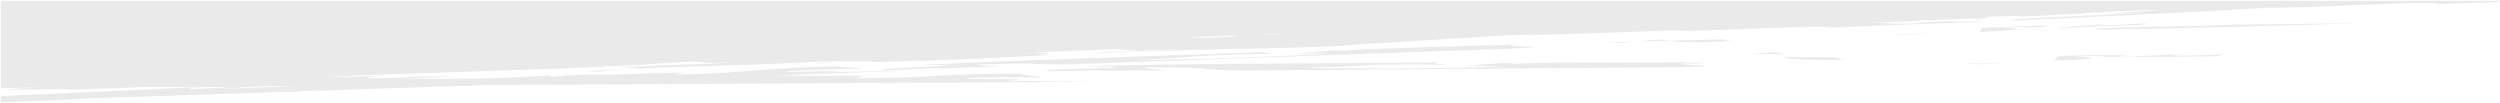 <svg id="Layer_1" data-name="Layer 1" xmlns="http://www.w3.org/2000/svg" viewBox="0 0 1492 61.58" preserveAspectRatio="none"><path d="M1234.21,16.09l-.52.13C1234.18,16.17,1234.26,16.13,1234.21,16.09Z" transform="translate(0 0.56)" style="fill:#eaeaea"/><path d="M1231.59,17.06l2.1-.55C1231.07,16.79,1220.94,17.1,1231.59,17.06Z" transform="translate(0 0.56)" style="fill:#eaeaea"/><path d="M1331.78,14.23c-19.26,1.19-92.66,1.29-79.87,3,46.51-1,114.34-2.34,154.92-4" transform="translate(0 0.56)" style="fill:#eaeaea"/><path d="M168.45,40.89c-3.22.06-5.71.13-7.62.22l1.94,0Z" transform="translate(0 0.56)" style="fill:#eaeaea"/><path d="M75,51.33l16.8-.09c2.34.23,64.1.37,59-.31l121.45-.63c2.66.08,5.32.18,7.31.34,2.93-.16,3.41-.28,3-.4l371.13-2c-18.34-.09-34.24-.53-53.15-.69,28.15-1.66-31-.12-22.85-1.6,12.67-.58,31.33-.51,42.48-.22,4-.74-11.86-1.31-10.13-2.18-46.92-.68-53.66,2.83-99.49,2.52,1.71-.87,15.76-1.7-14.18-1.44l7.59-.22c-47.85,1.21-37.61-1.78-67.51.75l.64-1.26c-21.65,1.06-64,1.27-87.81,1.56l1.39-.25C283.9,47,313.12,45.72,238,46.7l34.41-1.64c-13-.23-20.91,0-27.9.39-3.5.17-6.76.35-10.32.48-1.78.07-3.63.12-5.62.16l-1.52,0-2.2,0-5.62,0c1.13-.13-.08-.41,2-.71.53-.07,1.27-.15,2.29-.22.51,0,1.1-.08,1.77-.11l1-.06.74,0,1.85-.1-.9,0-1.42,0h-.94l-1.15,0-18.63.37-38.25.75L87.28,47.65c-20.72.58,6.08,1.16,8.18,1.41" transform="translate(0 0.56)" style="fill:#eaeaea"/><path d="M611.58,53.15l-26.08.14C593.59,53.33,602,53.31,611.58,53.15Z" transform="translate(0 0.56)" style="fill:#eaeaea"/><path d="M803.69,35.35,816,35.2C810.36,35.23,806.68,35.28,803.69,35.35Z" transform="translate(0 0.56)" style="fill:#eaeaea"/><path d="M1010.87,36.67c-39.66.2-97.44-.33-107.45,1,.59-.23-.1-.48-5.84-.59l-24.32,1.55,23.42.34c-24.47,1.54-104,1.62-118.55.8,45.18-.7,22.27-2.3,85.4-1.68-2.87-.43-14.51-1.15-.35-1.46-73.78.87-140.06.41-216.37,2.27,60.36,1.11-39.3,1.37-20.17,3.08l32.68-.76-2.73.5,39.93-.36c-8.3-.79-14.46-.81-12.79-1.69,53.37.08,16.95.95,56.2,1.85l59.59-.45-4.79.28c5,0,7.22-.16,8.93-.31l200.81-1.54C1040.93,38.67,984.07,38.08,1010.87,36.67Z" transform="translate(0 0.56)" style="fill:#eaeaea"/><path d="M1327.93,30.67l-.56.16C1328.69,30.74,1329.12,30.67,1327.93,30.67Z" transform="translate(0 0.56)" style="fill:#eaeaea"/><path d="M1303.12,31.62l-35.78,1.87,56.1-.41,3.93-1.21c-4.93.32-24.53,1-32.22.6Z" transform="translate(0 0.56)" style="fill:#eaeaea"/><path d="M1228.36,32.81l-2.7,2.77c28.92-.65,27.18-2,11.29-2.61,26.54-.78,14.23,1.44,32.37-.13C1268.6,31.83,1235.87,32.58,1228.36,32.81Z" transform="translate(0 0.56)" style="fill:#eaeaea"/><path d="M1011.75,37.52l8.08-.62-20.1,0Z" transform="translate(0 0.56)" style="fill:#eaeaea"/><path d="M1044.61,31.68l20,.06a26.07,26.07,0,0,0-6.13-1.12Z" transform="translate(0 0.56)" style="fill:#eaeaea"/><path d="M1121.28,37,1092.12,37C1100.57,37,1109.92,37.05,1121.28,37Z" transform="translate(0 0.56)" style="fill:#eaeaea"/><path d="M1070,36.73l22.13.06c-8.16-.07-15.49-.15-22.83-.24Z" transform="translate(0 0.56)" style="fill:#eaeaea"/><path d="M1100.62,35.11l-5.85-1.48-30.21-.08C1067.92,34.51,1071.83,35.53,1100.62,35.11Z" transform="translate(0 0.56)" style="fill:#eaeaea"/><path d="M1197.08,37.38c-6.2,0-14.92-.18-22.31,0C1174.37,38.05,1189.48,37.61,1197.08,37.38Z" transform="translate(0 0.56)" style="fill:#eaeaea"/><path d="M.5,56.74,61.65,54l37.62-1.71,18.32-.85,1.14-.05.56,0h.35l1.38-.08.89,0-1.78.14-.7.06-1,.07-1.67.14c-1,.09-1.67.17-2.14.25-1.93.3-.54.49-1.56.63l5.59-.18,2.18-.08,1.5-.06c2-.09,3.77-.19,5.49-.29,3.46-.22,6.58-.46,9.95-.7,6.75-.47,14.43-.93,27.55-1.12l-33.18,2.32c74.15-3,45.91-1.1,111.22-4.48l-1.22.25c23.56-.94,65.59-2.35,86.45-3.83l.21,1a208.46,208.46,0,0,1,27.92-1.49c7.18,0,17.06,0,38.85-1.09l-7.4.4c29.65-1.09,16.21,0,15.1.74,45.87-1.1,50.21-4.11,97.44-4.94-1.14.75,15.09.74,11.57,1.46-11.31.09-30,.57-42.18,1.42-3.26.65,7.13.38,16.76.1,11.37-.33,21.67-.66,7.09.5,18.95-.43,35.1-.53,53.42-1L178.89,53.91c.47.08.08.19-2.73.4-2.08-.06-4.82-.07-7.52-.05L48,58.32c3.54.27-21.92,1.21-47.54,2.18ZM17.88,53c-7.21.12-13.28.19-13.67,0s4.88-.59,19.58-1.4c-7.8.13-15.65.32-23.29.55V-.06h1491V.56c-16.07.64-32.16,1.22-47.64,1.65l9.86-.36c5-.55-1.45-.59-6.75-.63l-3.33,0c-36,.73-66.55,3.09-89.13,2.75-39.35,2.48-106,5.58-151.71,7.71-13.87-1,59.19-3.21,77.58-4.73l-42.12,1.41c26-.89,35.78-1.77,50.58-3.09-37.17,1-48.09,2.61-82.73,4.14,2.32-.47-2.57-.55-18.73,0l-3.66,1.08c.08,0,0,.07-.43.12l.43-.12c-.37-.06-2.24-.07-7.28,0l-61.71,2.66c5.36,0,8.84.09,12.06.2,5,.17,9.34.33,19.11,0-6.29-.35,7.24-.91,23.36-1.43-7.8.62-1.18.51,5.83.42,5.14-.08,10.48-.14,10.54.07-32.3,1.06-71.84,2.51-92.75,3.47l-7.73-.62c-31,.81-63,2.38-84.1,2.83l6.12-.68c-37.16,1-73,2.74-106.56,3-32,2.08-72.58,4.29-98.47,6.21-13.28,1.59-98,1.85-133.54,4.64-2.62,0,24.66-1.68,36.9-2.52-24.84.66-43.12,2.68-52,1.78,55.8-1.46-3.9-.82,20.73-2-25.92.89-53.07,2-65.37,2.85,20.09-.67,17.89-.22,14.75.23-3.42.48-8,1,13.93-.05-32,2.08-76.52,4-116.14,4.91-.11-.51-5.18-.58-20-.3l-11.08,1.12c-8.47.22-1.89-.19,4.13-.61,7.12-.49,13.46-1-6.7-.46-36.8,2.52-115.25,3.13-129.61,6-14.19,0-2.69-.6,8.52-1.22,12.41-.69,24.47-1.38.92-1.2,24.59-1.68,60.6-1.91,67.84-3.33-13.76.65-15.28.36-16.75.08-1.17-.23-2.31-.46-9.41-.22L382.16,38l6.19-.16c-45.54,2.64-119.94,4.6-179.29,6.77-24.65,1.43-45.23,2.85-67.23,4.15-5.5.32-11.09.64-16.84.95l-4.38.23-2.2.12-1.48.06-1.73.08L101,50.76c-19.37.8-40.67,1.6-64.2,2.36,14.61-.84-4.59-.36-18.95-.12ZM717.2,21.32l-8,.8c27.72-.4,28.55-1.06,29-1.5Zm33.53-1.12c1.58,0,3.34,0,5.35.07,5.42-.18,10-.43,13.66-.71ZM129.34,50.79l-5.54.31-1.89.1C123.75,51.07,126.17,50.94,129.34,50.79Zm443.94-10.2c-9.43.4-17.8.67-25.89.88Zm-26.63-2.2c74.78-3.72,141.15-5.29,214.09-8.15-13.9.66-1.82.9,1.34,1.15-63.34,1.35-39.42,2-84,3.86,15,.23,94.26-2.16,117.58-4.12l-23.55.41,23.19-1.95c5.79-.08,6.65.1,6.22.3,9-1.39,67-2.66,106.37-4-25.75,1.91,31.32.72-4.44,2.49L704.39,35.52c-1.58.17-3.7.33-8.67.51l4.58-.37-59.07,2.11c-16.42.18-20,0-22.2-.21-3.21-.27-3.82-.51-35.06.37-1.07.75,5.08.59,13.89,1L558.3,40.36l2.39-.47-32.05,1.56C508.41,40.64,607.56,37.52,546.65,38.39Zm226.27-8.63-12.18.48c2.94-.15,6.57-.29,12.18-.48ZM956.4,24.84l20.06-.54-7.62.73Zm51.41-.25a62.58,62.58,0,0,1-11.43-.83l30.16-.82-.82-.12c7.38-.14,14.75-.29,22.91-.48l-22.09.6,6.84,1c-9.58.4-16.46.58-21.51.62h-4.06ZM989.51,23a44.11,44.11,0,0,1,6.87.72l-19.92.54Zm88.23-1.49c-11.3.35-20.63.6-29.11.79Zm55.08-1.33c-1.06,0-1.7-.06-1.7-.17,7.2-.4,16-.52,22.19-.69-5.5.3-15,.82-19.6.86h-.89Zm49.78-4c7.34-.4,39.45-2,40.85-1.17-8.85.93-10.19.8-13.08.65-2.65-.13-6.65-.27-19.09.41,16.2,0,18.89,1-9.5,2.42Zm74.27-2.46-7.36.92c8,.11,27-1,31.69-1.43l-3.1,1.09-55.63,2Zm209.24-6.32L1294.16,13.8c76.69-2.94,122.47-4.55,171.95-6.37ZM1281.66,13.1c1.18,0,.8,0-.46.14Zm-104.59-1.92c-1.72,0,4.39-.38,6.21-.61l-1.71.5c-2.16.07-3.47.1-4.17.11Z" transform="translate(0 0.56)" style="fill:#eaeaea"/><path d="M0,61V56.26l.48,0,61.15-2.77,37.62-1.71,20-.92,1.73-.1.88-.05h0c2-.14,4.48-.27,7.43-.4h0l.05,1c1.87-.12,3.67-.25,5.54-.39l2.85-.2c6.31-.44,14.16-.93,27.57-1.13l0,1-1.3.09c10.19-.36,16.66-.55,22-.71,13-.4,19.56-.59,57.27-2.54l0,.2,14.7-.57c24-.9,53.8-2,70.5-3.21l.43,0,.21,1a202.58,202.58,0,0,1,24.49-1.45H359c7.36,0,17.46-.13,36.54-1.09v.14c4.4-.14,7.43-.2,9.3-.2.87,0,1.49,0,1.9,0s1,.07,1,.57a.52.52,0,0,1-.21.48c19.49-.55,31.2-1.47,42.54-2.35,13.45-1.06,26.15-2,50.61-2.48l1.72,0-.6.4c1.27.15,3.63.27,5.33.36,1.47.08,2.86.15,3.92.24.58,0,1,.09,1.31.14s.87.14.9.62-.57.66-.9.73h-.1c-3.77,0-8.15.1-12.74.21h.17c.47,0,.83,0,1.07,0l.33,0a.53.53,0,0,1,.52.54v.07c5.91-.11,11.61-.2,17.18-.29l6.59-.1a.53.53,0,0,1-.06-.24c0-.52.56-.61,1-.68s.94-.13,1.69-.21c1.34-.13,3.24-.27,5.81-.44,4.74-.3,10.77-.62,16.6-.92l1.67-.09-5.49.07,0-1c47.65-2.37,92.85-3.9,136.57-5.39,25.1-.85,51.06-1.73,77.52-2.76,3.31-.16,7.07-.3,12.19-.48l0,1h0l-1.32.06-10.84.42-.59,0c.77,0,1.46.08,1.94.12l0,1c-37.8.81-44.61,1.36-53.25,2.06l-5.39.42c10-.24,21.75-.58,33.62-1,13.33-.45,25.23-.92,35.08-1.38l0-1,23.23-1.95c.93,0,1.76,0,2.49,0,1.37,0,2.39,0,3,.07a2.46,2.46,0,0,1,1,.2c7.4-1,39.49-1.93,70.54-2.85,12.1-.35,24.6-.72,35.49-1.08l.05,1c-.91.06-1.71.13-2.39.19l3.71.1c1.67,0,3.26.08,4.44.13.64,0,1.11.05,1.44.08l.44.06c.47.1.54.38.54.55s-.09.46-.53.56l-.53.09c-.45.06-1.14.12-2.08.19-2,.15-5.11.33-9.49.54h0L704.43,36c-1.44.16-3.5.32-8.69.52v-.21l-54.5,1.94c-4.2,0-7.83.07-10.78.07-7.44,0-9.82-.14-11.47-.28l-.47,0c-1.92-.16-3.85-.23-5.77-.2-3.81,0-10.24.12-20.4.39,1.68,0,3.53.11,5.54.2v1l-24.6.91,0,.78c-8.32.35-16.55.63-25.9.87h0L179.34,54.41a1,1,0,0,1-.32.13c-.12,0-.3.05-.54.08-.48.06-1.23.13-2.29.21h-.05c-1.34,0-3-.07-5.18-.07h-2.31l-120,4a.62.62,0,0,1-.22.1l-.25,0c-.18,0-.44,0-.79.08-.66,0-1.64.12-2.93.19-2.37.13-5.79.29-10.44.48-8.66.36-20,.79-32,1.24Zm1-3.79V60l1,0c20.47-.77,43.59-1.64,46-2v-.13l120.61-4.06H171c1.65,0,3,0,4.2,0l-1.22-.21,4.93-.17L494,42.77l0-.51-5.41.15-1.64.05c-5,.15-10.65.3-14.06.3-1.08,0-1.88,0-2.45,0a6.72,6.72,0,0,1-.71-.07c-.16,0-.62-.1-.66-.54,0-.16,0-.46.48-.62a4.56,4.56,0,0,1,.53-.13h.06c9.28-.63,22.78-1.09,34-1.31l-1.37-.1c-.67,0-1.17-.11-1.53-.17a1.87,1.87,0,0,1-.82-.28c-24.2.43-36.82,1.42-50.19,2.46-12.16.95-24.74,1.94-46.88,2.47l-1.7,0,1.41-1a2.39,2.39,0,0,1,.7-.28c-3,0-8,.18-15.51.46v0c-14.43.64-22.82.74-29.18.74H353.7a204,204,0,0,0-24.83,1.49l-.44,0-.22-1c-16.8,1.18-46.33,2.29-70.09,3.19l-15.94.6,0-.18c-36.62,1.89-43.16,2.09-56,2.47-9.53.29-22.6.68-53.93,1.94l0-.79c-1.4.11-2.79.2-4.27.29-1.92.12-3.72.21-5.5.29l-1.5.06-1.28.05-.9,0-5.6.18-.07-.8s0,.05,0,.08h0s0-.06,0-.1v0l-13.72.63L61.68,54.48ZM558.28,40.51l-5.65.28,5.66-.19Zm2.38-1.13.05.39,23.95-.88c-.88-.11-1.19-.28-1.29-.63a.65.65,0,0,1,.31-.74l.12-.09H584c15.14-.42,24-.61,28.79-.61a54.46,54.46,0,0,1,5.85.2l.47,0c1.63.14,4,.28,11.39.28,2.95,0,6.57,0,10.77-.07l42.32-1.51H678.1v-1C696,34,702.79,33.44,708.76,33c2.52-.2,4.88-.39,7.91-.58l-33.44,1.14c-37.47,1.27-76,2.58-116.27,4.42a.53.53,0,0,1,.25.43.54.54,0,0,1-.47.54l-.3.05c-.23,0-.56.07-1,.1-.8.07-2,.15-3.56.25l-2.71.16Zm235-8.76.05,1c-.85.07-1.8.15-2.83.22l110.56-4,4.34-.22c-1.5,0-3-.09-4.17-.14-.86,0-1.5-.08-1.94-.13s-1.18-.13-1.19-.67v-.08c-9,.28-18.63.57-28.06.84-31.61.93-64.31,1.89-70.82,2.89l-3.4.53,1.72-.82c-.51,0-1.2,0-2.13,0l-2.47,0-8.05.68ZM753.74,31l-4.08.16,4.11-.1,0-.06ZM36.84,53.63l0-.45c-3,0-7,.11-11.17.18l-7.76.14c-4.73.08-8,.12-10.19.12-3.35,0-3.54-.09-3.69-.16H4a.53.53,0,0,1-.32-.56.49.49,0,0,1,.22-.34l-3.4.1-.51,0V-.56H1492V1.05l-.48,0c-17,.68-33.07,1.24-47.64,1.65l0-1h-.21c-15.83.32-30.88,1-44.16,1.54-15.38.66-28.66,1.24-40.31,1.24-1.6,0-3.17,0-4.65,0-38.21,2.42-101.46,5.37-147.65,7.53l-4.08.19h0c-.61-.05-1-.09-1.36-.14s-.85-.14-.84-.65.45-.56.6-.6a5.88,5.88,0,0,1,.73-.14c.58-.08,1.45-.17,2.58-.27,2.08-.17,5.07-.37,9.15-.59,6.75-.37,15.7-.78,24.64-1.18V8.14c-9.19.57-18.87,1.17-32.13,1.75l0-.31c-.38,0-1.19-.07-2.86-.07-3.08,0-8.39.12-15.77.36l-1.52.45h.09l-2,.55a1.47,1.47,0,0,1-.67.19l-1.73.5h-.07c-2.07.07-3.44.1-4.18.11h-.6a.51.51,0,0,1-.53-.5h0a.29.29,0,0,1,0-.18l-45.66,2c1.64,0,3.38.07,5.43.07,2.33,0,4.9,0,7.81-.12a.69.69,0,0,1,.45-.31l.45-.08c.34,0,.85-.1,1.52-.14,1.24-.1,3.08-.21,5.46-.31,4.11-.2,9.82-.41,17.48-.66l0,.49,5.37-.06h.45c2.52,0,5.14-.08,7.11-.08,1.1,0,1.91,0,2.48,0,.87,0,1.3.05,1.44.46l.2.64-.67,0c-35.12,1.14-73.26,2.57-92.74,3.47h-.06l-7.7-.62c-15.57.41-31.73,1-46,1.56s-27.6,1-38.1,1.26l0-.5c-11.67.33-23.25.73-34.5,1.12-23,.8-44.74,1.55-65.91,1.72-12.65.82-26.85,1.67-40.59,2.5-20.75,1.25-42.21,2.54-57.84,3.7-6,.71-26.16,1.16-49.55,1.67-30.13.67-64.28,1.42-84,3h-.22a.5.5,0,0,1-.5-.51A.43.43,0,0,1,668,31c-3.35.15-6.34.25-8.91.25-2.27,0-4.11-.08-5.64-.23l0-1c3-.08,9.23-.24,14.66-.42l-.17,0a.61.61,0,0,1-.47-.3c-13.85.5-29.1,1.1-41.43,1.68a.39.39,0,0,1,.06.21.52.52,0,0,1-.13.39c2.69-.1,6.48-.26,11.51-.49l0,1c-32.28,2.1-76.78,4-116.16,4.91H521l0-.21a38.68,38.68,0,0,0-6.63-.27c-3,0-7.07,0-12.92.17l-11.1,1.12c-1.58,0-2.67.06-3.33.06h-.57l-.18,0a.51.51,0,0,1-.11-1c-15.8,1-38.55,1.73-60.57,2.42-30.44.94-59.2,1.83-67.34,3.46h-1c-2,0-3.44,0-4.39,0-.46,0-.8,0-1,0l-.3,0A.54.54,0,0,1,351,42a.53.53,0,0,1,.45-.47,1.36,1.36,0,0,1,.29-.06l.93-.11c.73-.07,1.8-.15,3.23-.24,2.68-.18,6.34-.38,9.87-.58l.81,0,3.75-.22-2.8,0,0-.92c-29.36,1.38-65.8,2.58-101.26,3.75-19.22.63-39.1,1.29-57.17,2h0c-13.59.79-26,1.57-38,2.33-10,.64-19.37,1.23-29.23,1.82-6,.36-11.51.67-16.85.95l-3.12.17-3.45.18-3.22.14-8.55.37-5.63.24C80.48,52.12,58.88,52.92,36.84,53.63ZM23.78,51.09l0,1-7.18.41,1.24,0,7.75-.14c5.94-.11,11.55-.21,14.43-.21l1.48,0,.43,0a.62.62,0,0,1,.5.25C62.54,51.77,82.2,51,101,50.25l5.62-.24,8.55-.36,3.21-.15,3.46-.18,3.11-.16c5.34-.29,10.85-.6,16.84-1,9.87-.58,19.27-1.18,29.23-1.81,12-.76,24.4-1.55,38-2.33h0c18.08-.67,38-1.32,57.18-2,41.65-1.37,84.63-2.79,115.92-4.48v-.18l27.08-1.64c2-.07,3.63-.1,4.93-.1a20.11,20.11,0,0,1,4.58.32h0a20.26,20.26,0,0,0,4.46.31c2.6,0,6.58-.13,12.17-.4l.12,1c-4,.78-16.38,1.21-30.78,1.7-7.51.25-15.64.53-23.43.88a.51.51,0,0,1,.2.28c12.36-.59,28-1.07,44-1.57,22.79-.71,46.35-1.44,62.17-2.53h0c5.82-.15,9.68-.22,11.78-.22.64,0,1.1,0,1.41,0a2.89,2.89,0,0,1,.37,0,.66.66,0,0,1,.33.12c5.75-.11,9.79-.16,12.73-.16,2.51,0,4.29,0,5.43.12a4.46,4.46,0,0,1,1.84.34c32.67-.77,68.85-2.2,98.62-3.86a.54.54,0,0,1,.43-.53c-2.74,0-6.63.15-11.78.32l-.05-1c13.3-.91,42.49-2.07,65.38-2.86h0l0,.85,2.58.09,1.05.06.33.05a.55.55,0,0,1,.49.36c7.85-.44,16.72-.93,26.81-1.19l0,.74c15.1-.49,31.62-.85,47.09-1.19,23.39-.52,43.58-1,49.47-1.67h0c15.64-1.16,37.1-2.45,57.87-3.7,13.74-.83,27.94-1.68,40.6-2.51h0c21.17-.16,42.89-.91,65.9-1.71,13.23-.46,26.91-.93,40.66-1.29l0,.52c9.36-.26,20.39-.68,31.93-1.11,14.27-.54,30.43-1.15,46-1.56h0l7.7.62c8.81-.4,21.44-.92,35.87-1.46l-1.62-.06h-.37c-3.26-.11-6.33-.2-10.87-.2h-1.17l0-1L1176.43,10c2.56-.05,4.4-.08,5.61-.08,1,0,1.43,0,1.64,0l3.62-1.07h.06c7.42-.24,12.76-.36,15.86-.36,1.16,0,2,0,2.62,0,.23,0,.46,0,.68.06l.26.07a.63.63,0,0,1,.23.16c13.68-.6,23.54-1.22,33.08-1.82,13.76-.87,26.75-1.69,48.74-2.27l.06,1-.32,0c-2.87.26-5.55.5-8.2.72l.05.92-.92.08c27.84-1.38,54.88-2.8,75-4.06h0c1.48,0,3,0,4.65,0,11.63,0,24.9-.57,40.27-1.24,13.29-.57,28.35-1.22,44.19-1.54h0l2.37,0h1c1.93,0,4.11,0,5.77.07.9,0,1.56,0,2,.09a5.17,5.17,0,0,1,.62.07.68.68,0,0,1,.6.4c8.17-.26,16.72-.56,25.59-.9H1V51.63C8.93,51.4,16.59,51.22,23.78,51.09Zm364.58-13v.14c5.52-.22,11.06-.4,16.3-.58s10-.35,14.36-.52l-.48-.09h0a19,19,0,0,0-4.39-.3c-1.29,0-2.89,0-4.9.1Zm776.93-25.53c-5.5.19-9.6.35-12.64.48l12.66-.44,0,0Zm101-6c-5.49.25-10.41.51-15.12.79,5.87-.25,10.75-.51,15.12-.79Zm-297.38,19h0l-12.44-.19v-1l20-.55,13.06-1.25h0a43,43,0,0,1,6.89.71l29.28-.79v-.15c8.51-.16,15.58-.3,22.9-.47h0l29.1-.79h0l0,1c-10.53.32-20,.58-29.1.79l-16.36.44,1.16.17-.06,1c-9,.37-16,.57-21.53.62h-4.06a62,62,0,0,1-11.46-.82l-19.86.54ZM1005,24c.86,0,1.81,0,2.86,0h4c4.35,0,9.66-.18,16.14-.41l-1.49-.22Zm-295.74-1.4-.06-1,6.5-.66,1.53-.15,22.2-.74-.85.89c-.37.39-.88.66-4.57.93C729.58,22.21,721.48,22.45,709.22,22.63Zm46.86-1.86h0l-5.35-.07v-1l19-.64.06,1c-4,.31-8.63.55-13.69.71Zm377.17-.05h-.44c-.56,0-1,0-1.28,0s-.91-.08-.91-.62v-.47l.47,0c5.5-.3,11.83-.45,17.41-.58l4.8-.11,0,1h-.22c-5.56.3-14.87.81-19.4.84Zm47.81-1.66,1.18-3.33.33,0c5.1-.28,27.67-1.4,36.92-1.4,3.7,0,4,.18,4.2.29l1.38.77-1.57.17a99.55,99.55,0,0,1-10.2.76c-.94,0-1.7,0-2.59-.08l-.36,0c-1.07-.06-2.38-.11-4.44-.11l-2.5,0a.61.61,0,0,1,.45.56c0,.57-.64.72-1.64.88s-2.16.29-3.86.44c-3.73.34-9.3.68-16.55,1Zm1.9-2.36-.45,1.28c10.23-.51,15.37-.92,18-1.21-1.67-.1-4.39-.18-8.83-.18h-.35v-.31l-8.31.41Zm39.54.11,0-1,34.39-2.56.08.81c8.81-.28,20.38-1,24.19-1.31l.47-.15h.77l.17,0,2.62-.23-2.27.8a.51.51,0,0,1-.49.44l-.26,0c-.19,0-.46,0-.81.08l-3.11,1.1h-.08Zm27-2-.93.07.93,0Zm44.69-.5h0l0-1c56.8-2.18,95.83-3.6,133.58-5l38.35-1.4h0l0,1L1294.2,14.3Z" transform="translate(0 0.56)" style="fill:none"/></svg>